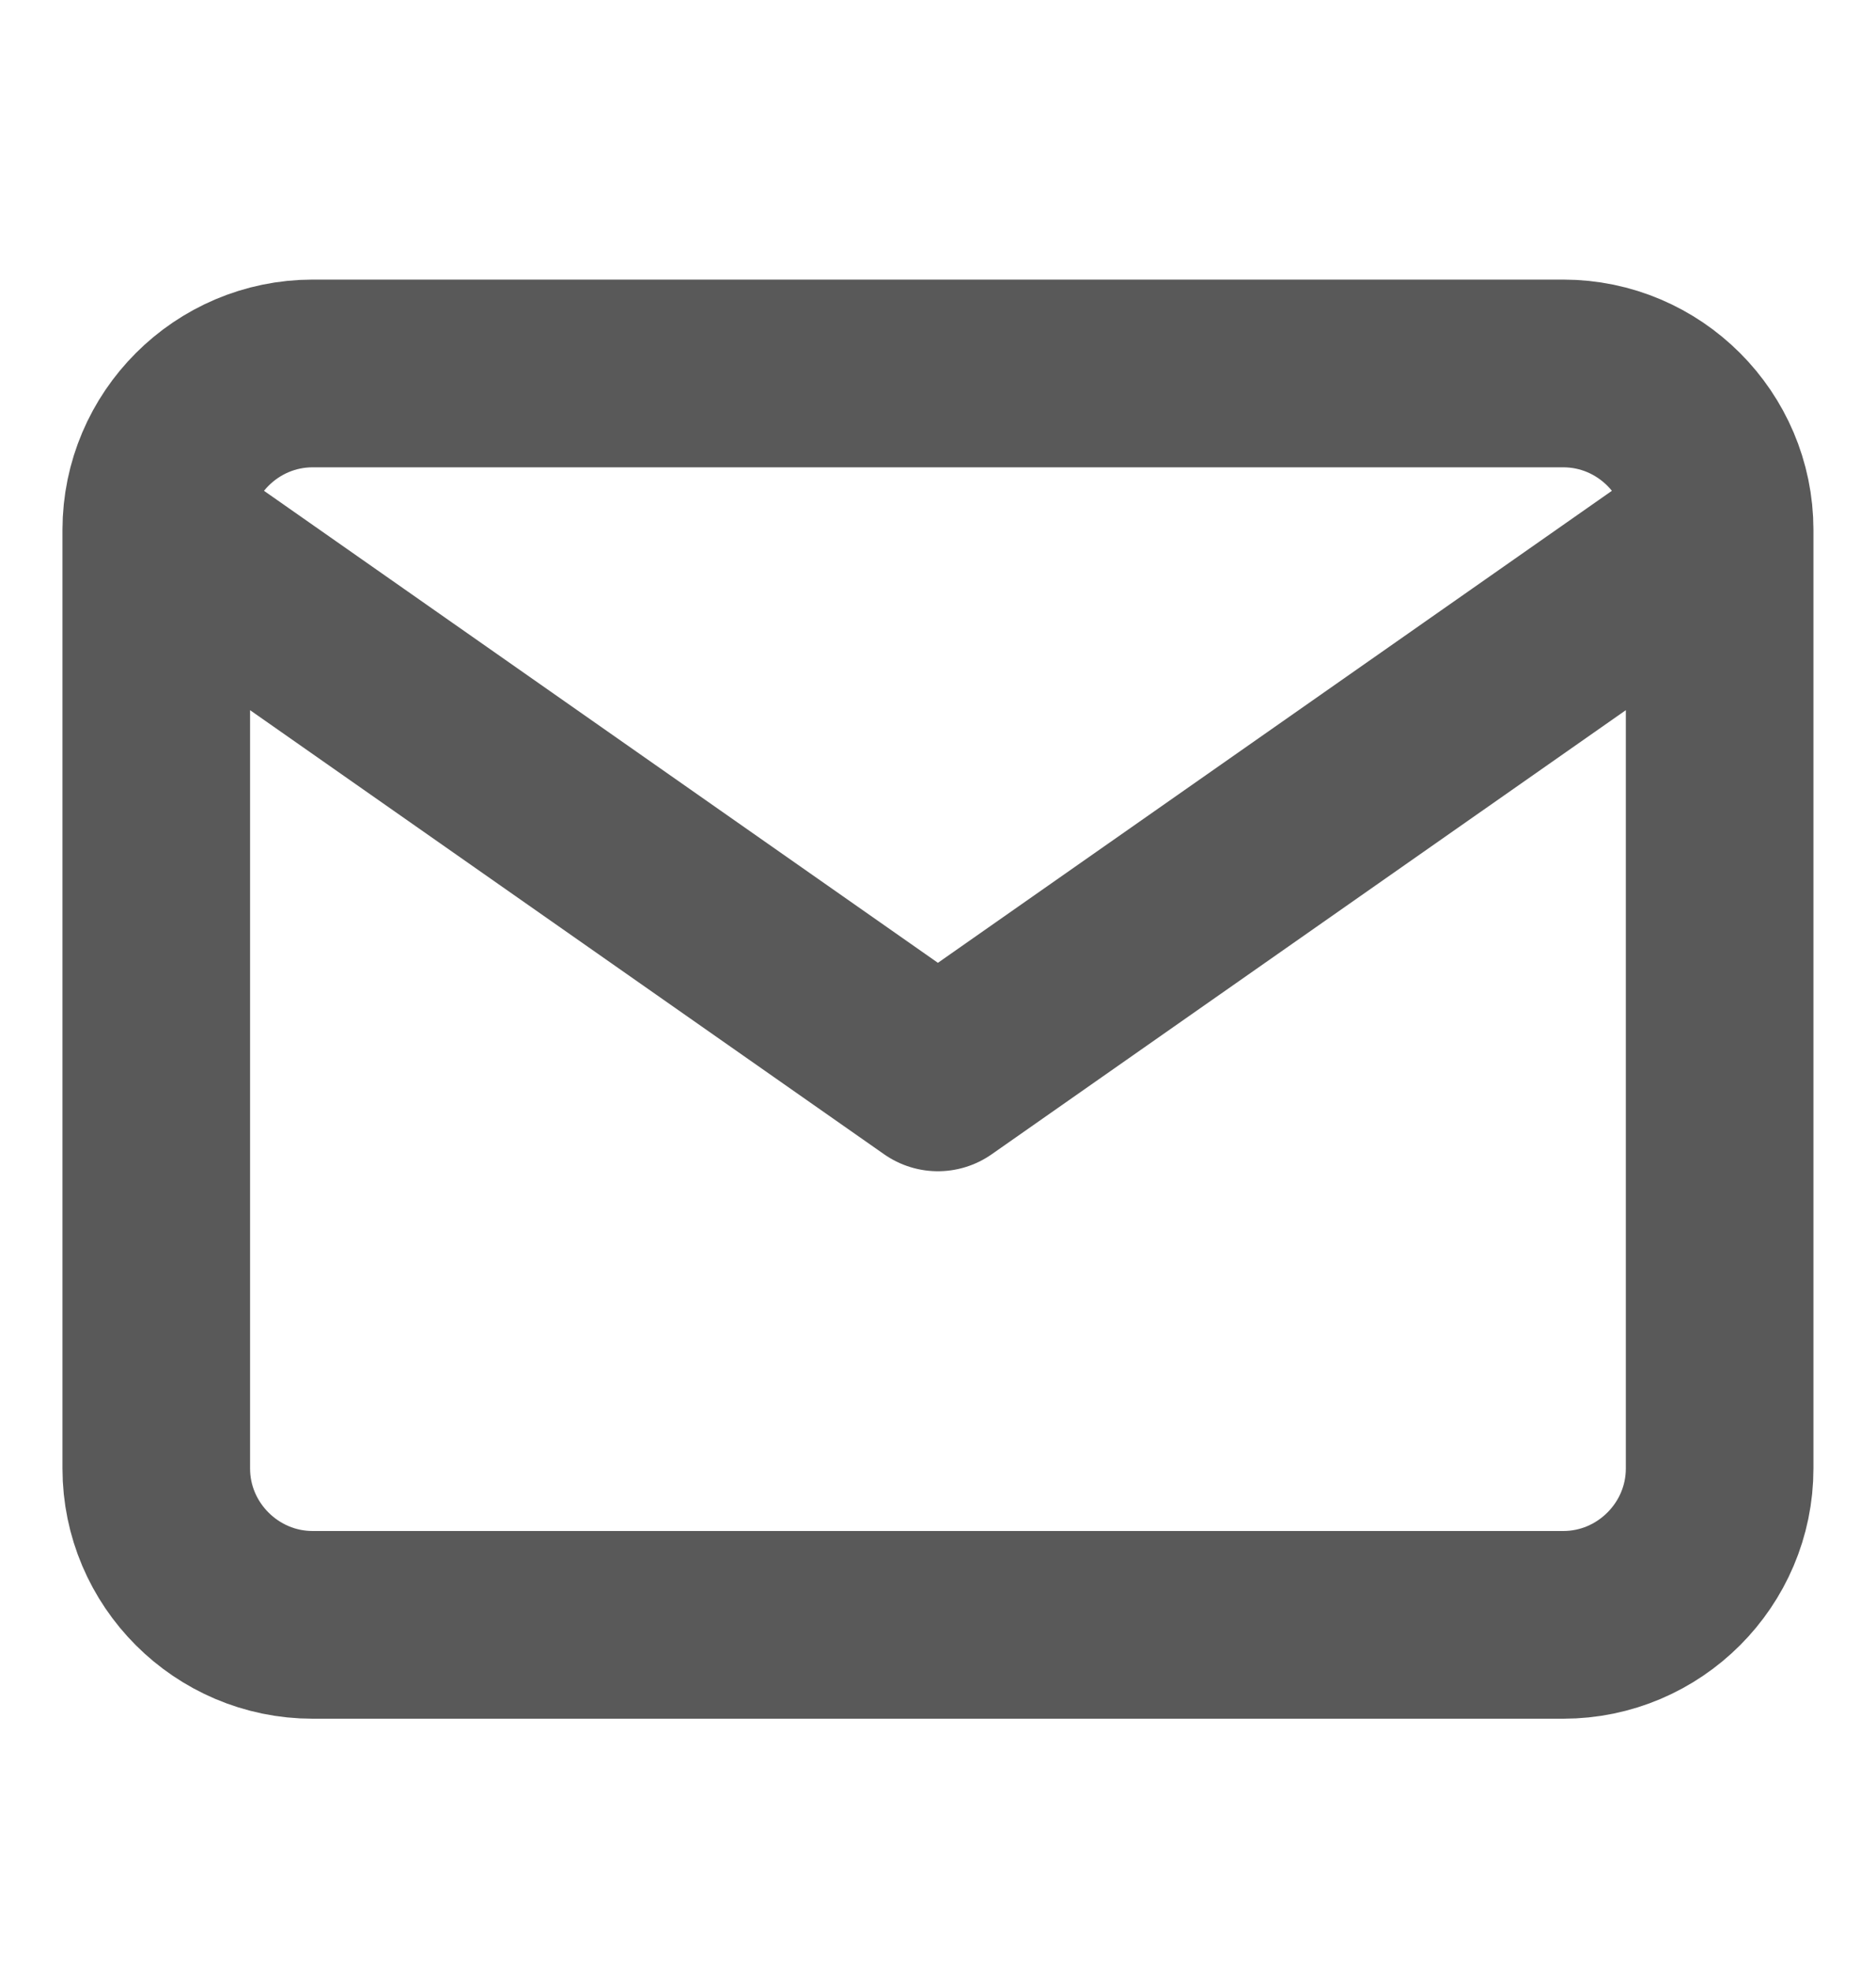 <svg width="20" height="21" viewBox="0 0 20 21" fill="none" xmlns="http://www.w3.org/2000/svg">
<path d="M18.333 5.646C18.333 4.729 17.583 3.979 16.666 3.979H3.333C2.416 3.979 1.666 4.729 1.666 5.646M18.333 5.646V15.646C18.333 16.562 17.583 17.312 16.666 17.312H3.333C2.416 17.312 1.666 16.562 1.666 15.646V5.646M18.333 5.646L9.999 11.479L1.666 5.646" stroke="#595959" stroke-width="2" stroke-linecap="round" stroke-linejoin="round"/>
</svg>

